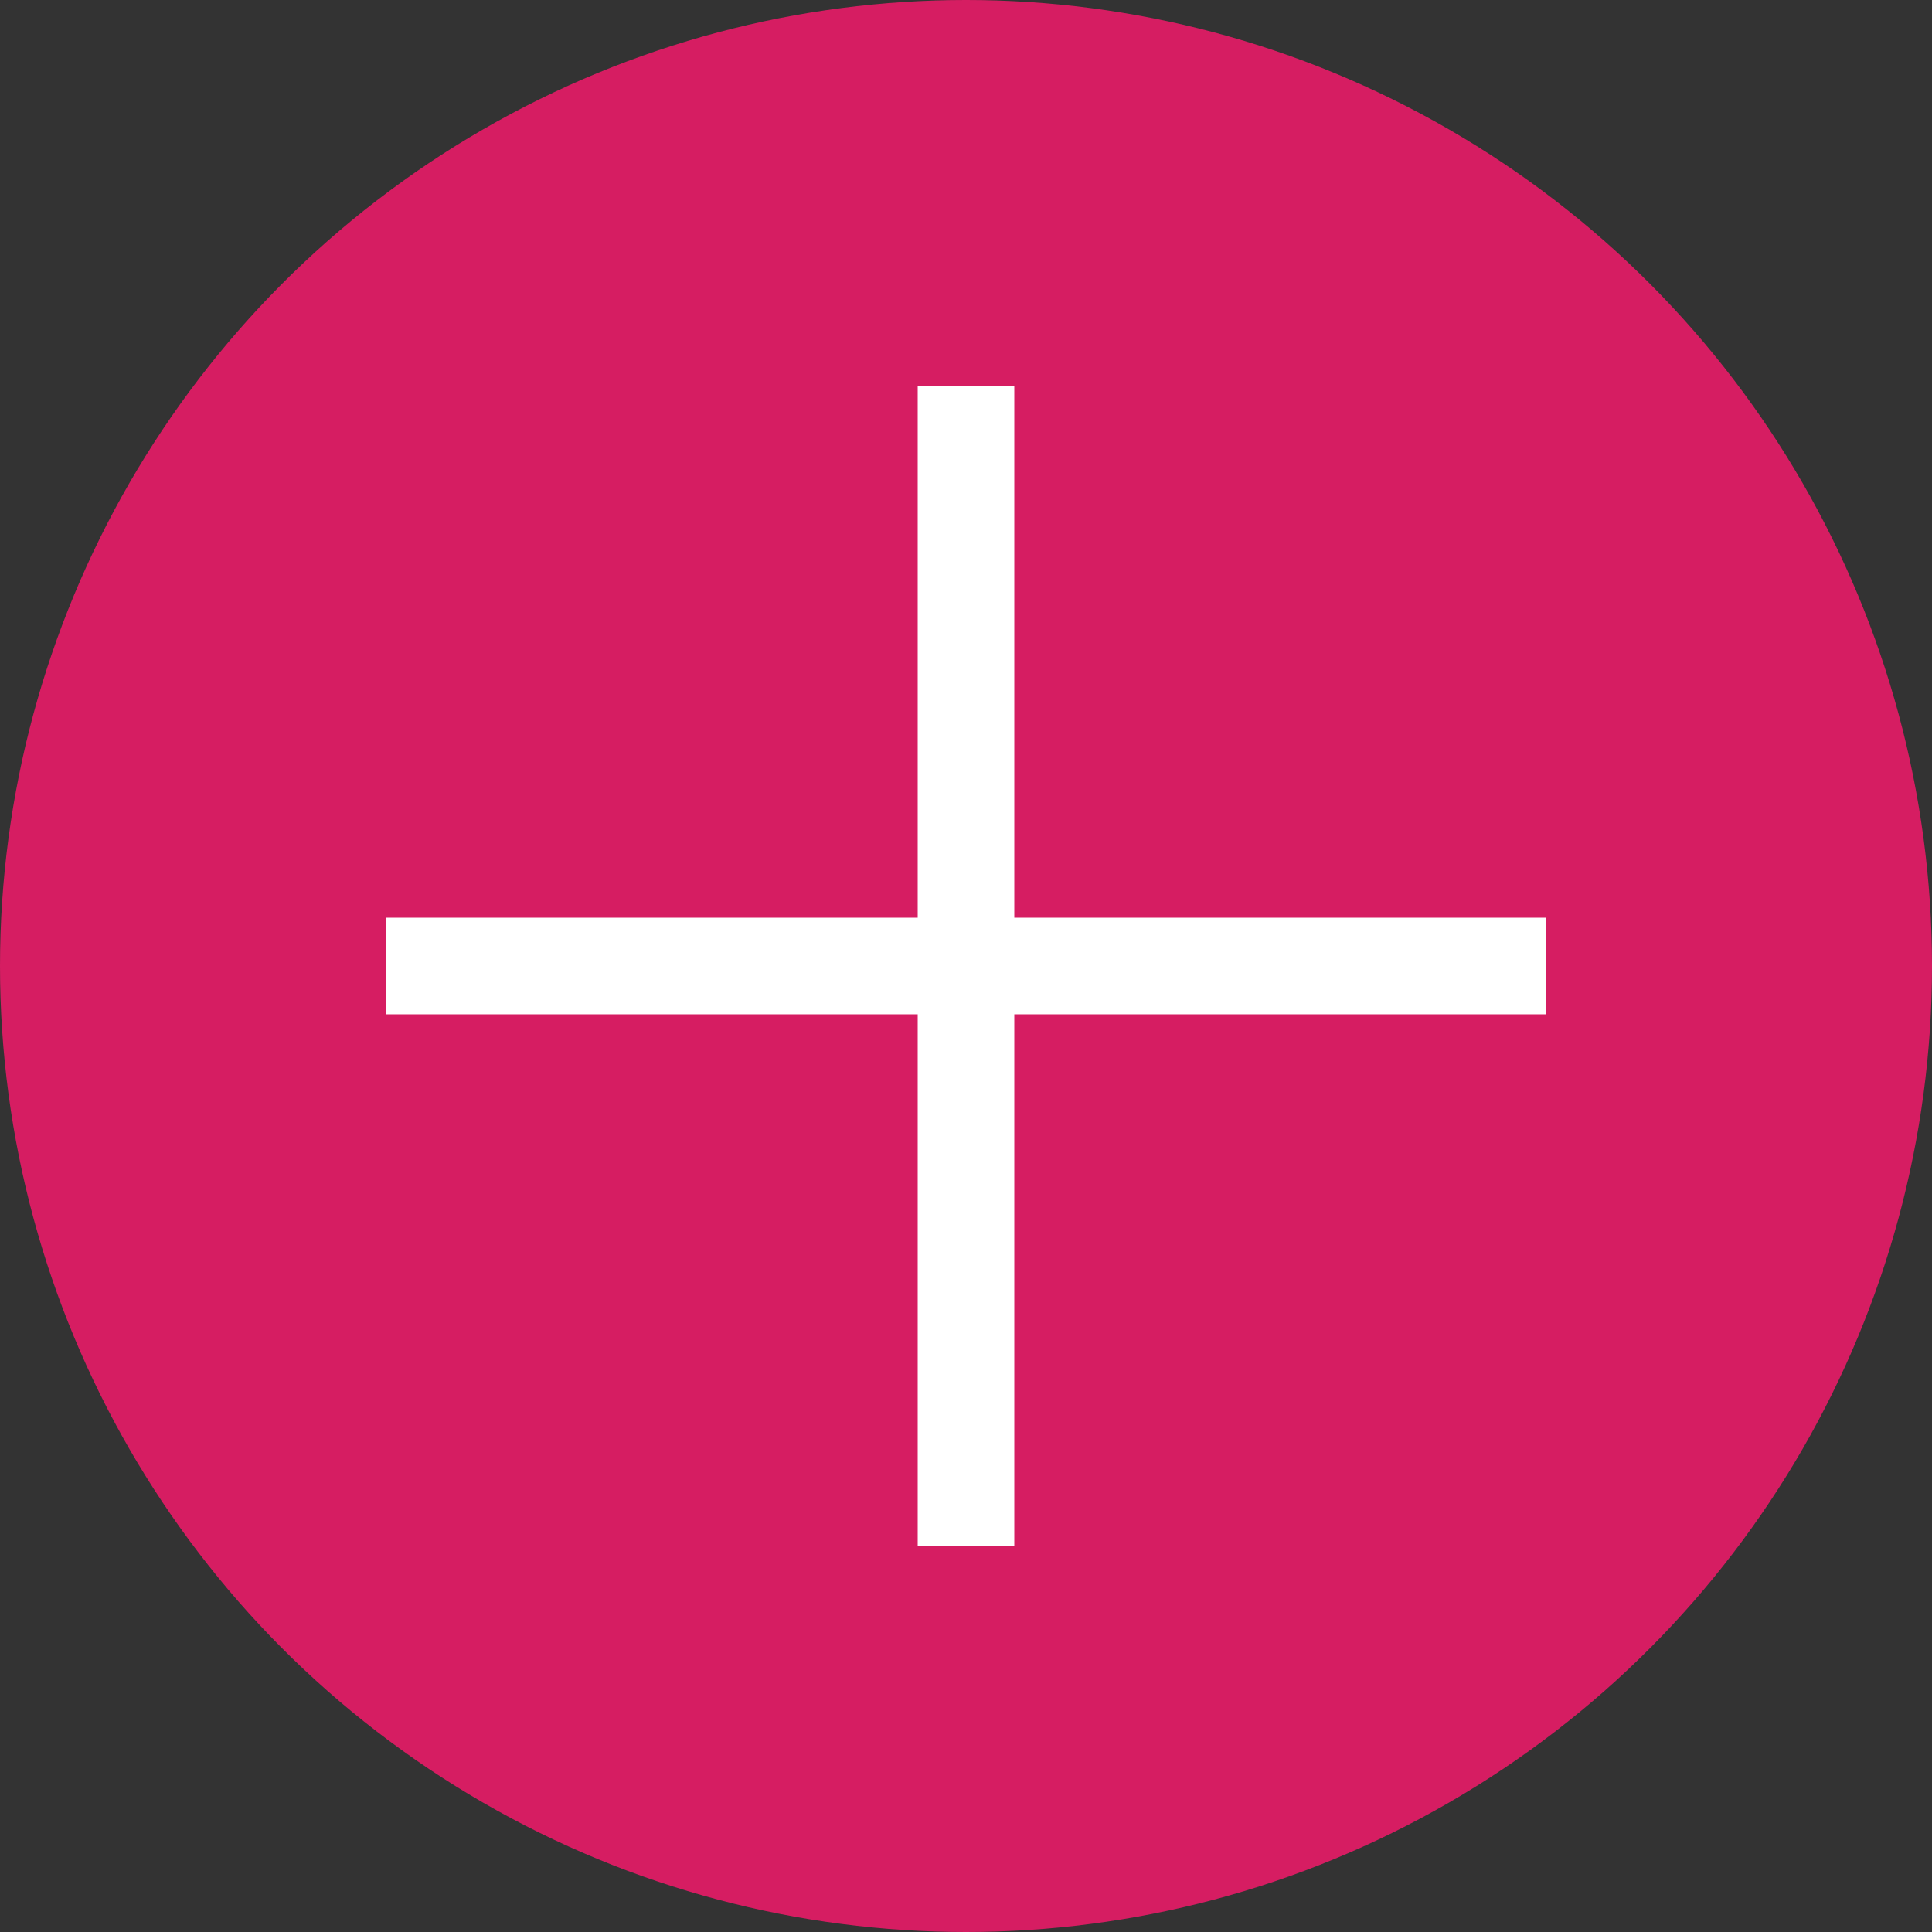 <svg width="20" height="20" viewBox="0 0 20 20" fill="none" xmlns="http://www.w3.org/2000/svg">
<rect x="0" y="0" width="20" height="20" fill="#333333" stroke="none"/>
<circle cx="10" cy="10" r="10" fill="#D61D62"/>
<path d="M4 10H16" stroke="white"/>
<path d="M10 4L10 16" stroke="white"/>
</svg>
